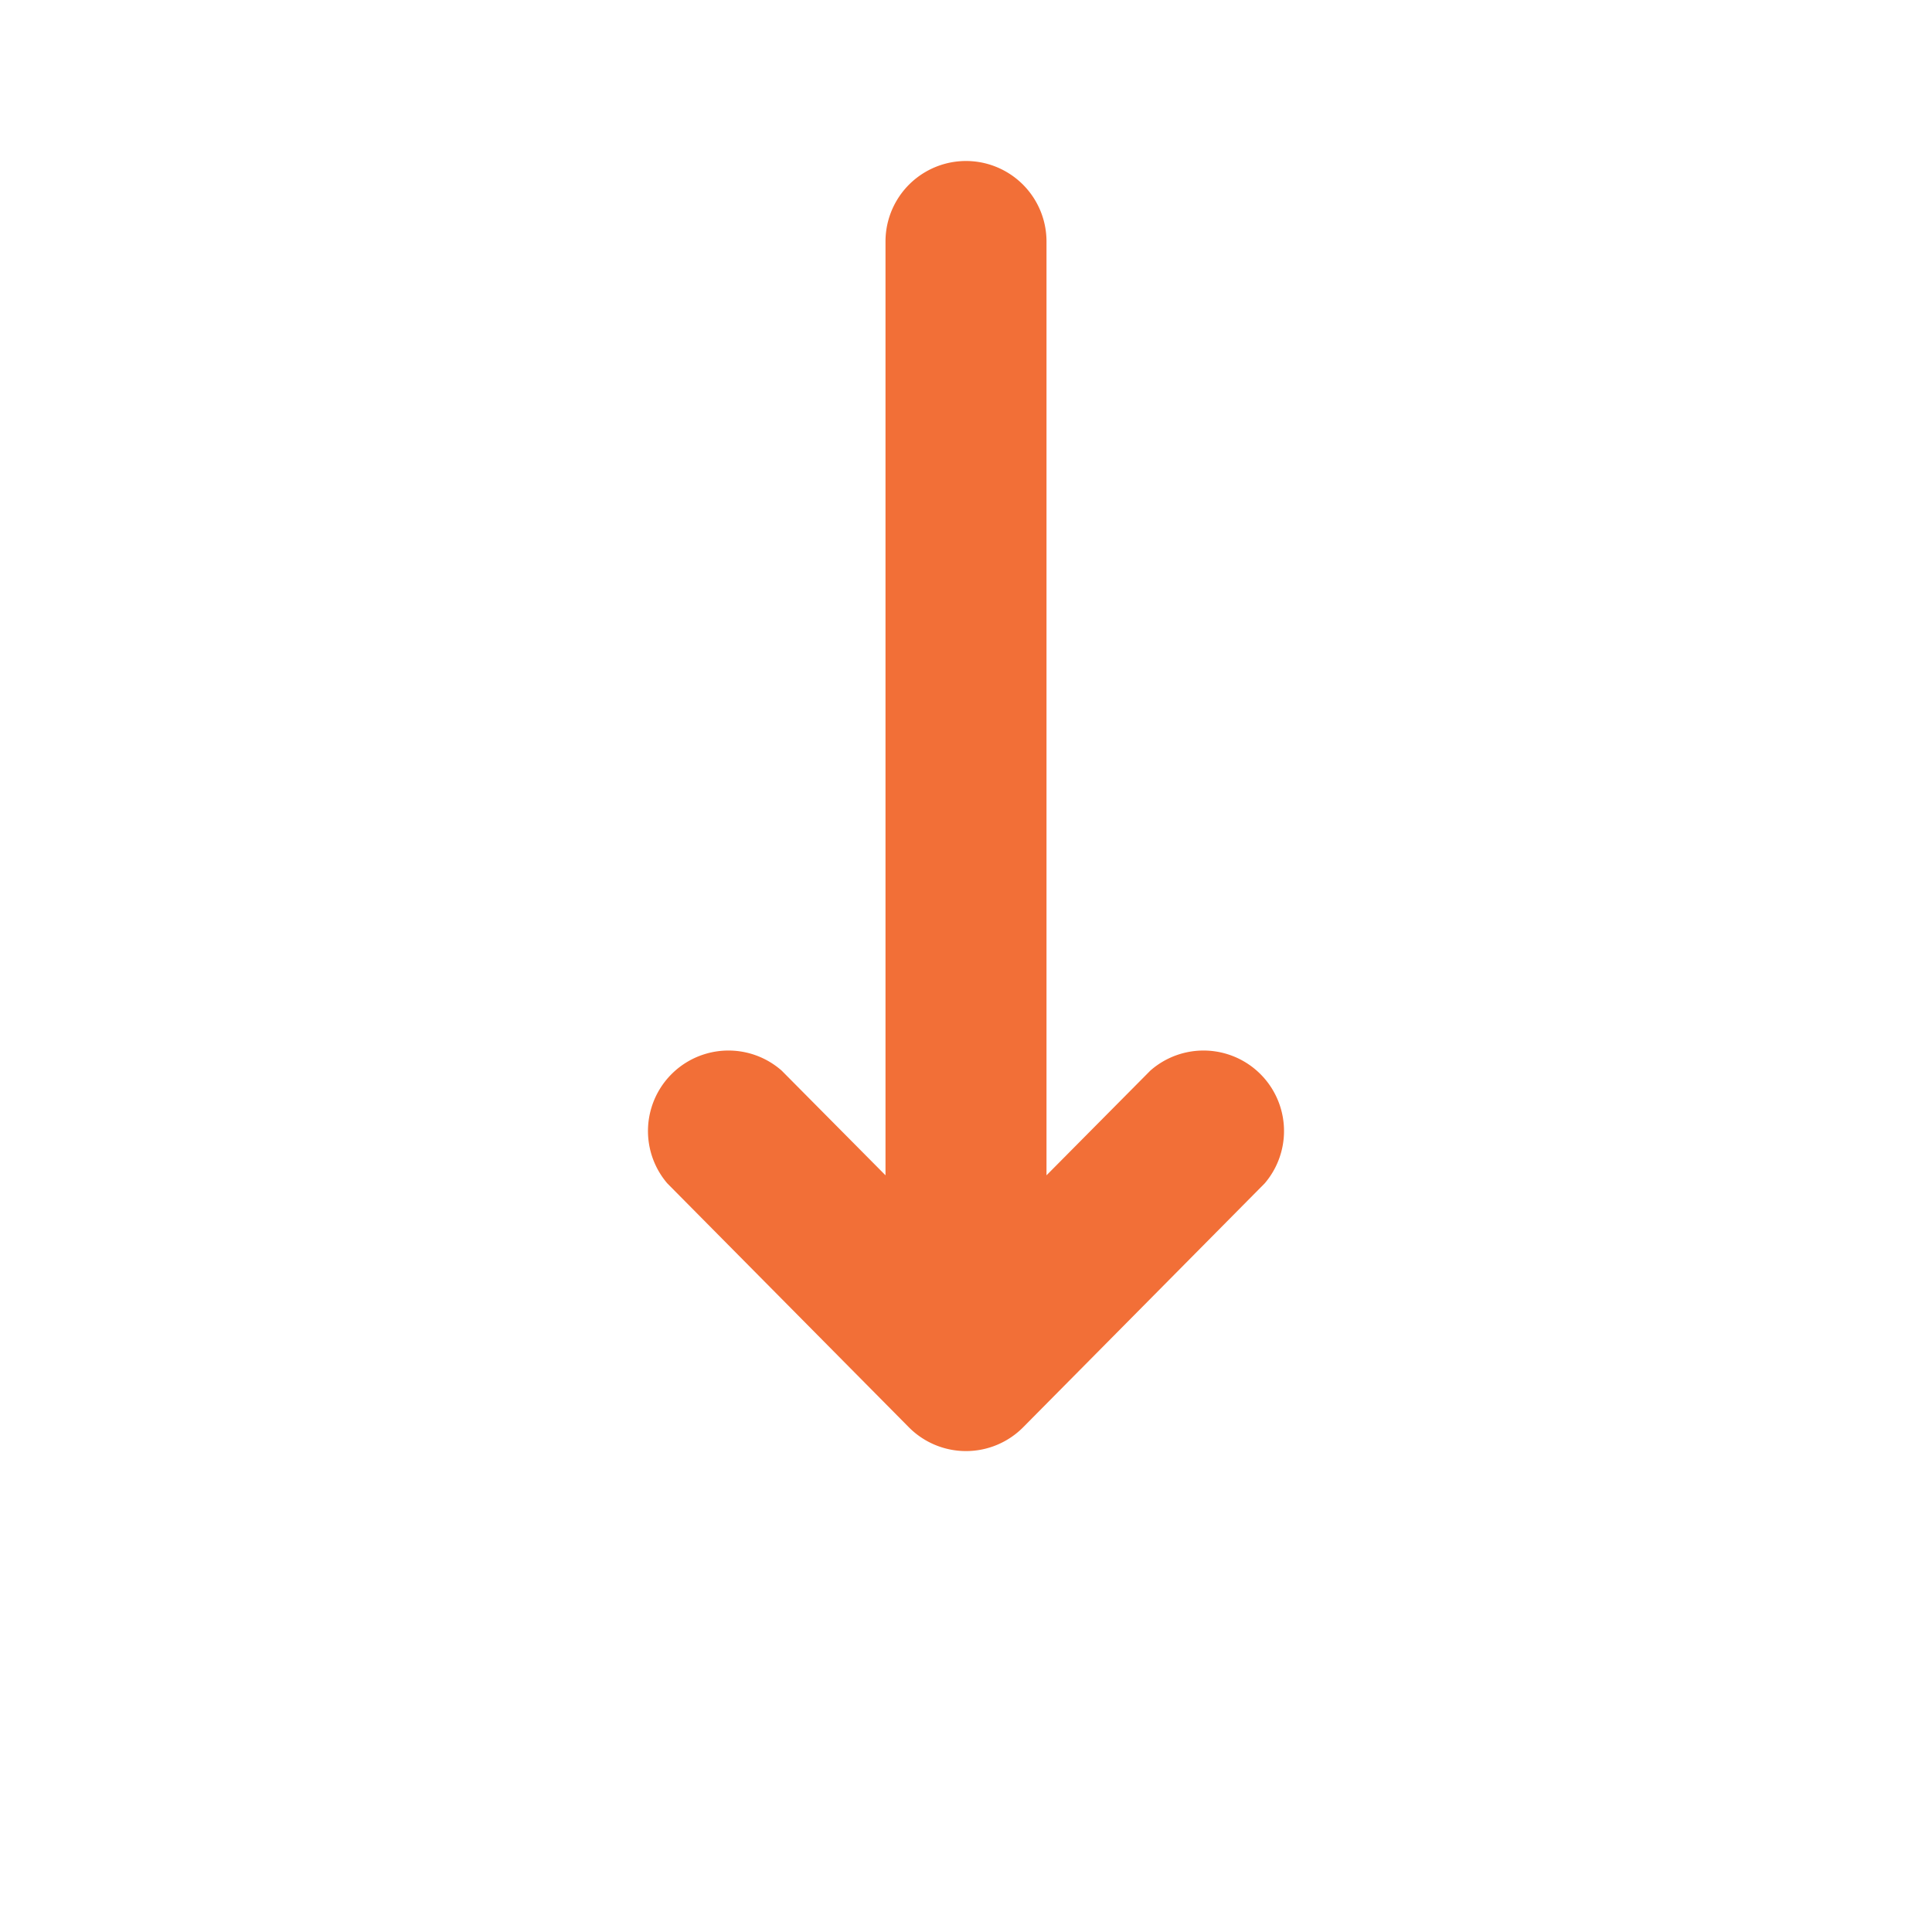 <svg width="18" height="18" fill="none" xmlns="http://www.w3.org/2000/svg"><path d="M8.25 2.25v8.7l-.967-.975a.75.75 0 00-1.066 1.05l2.25 2.272a.75.75 0 001.066 0l2.25-2.272a.75.75 0 00-1.066-1.05l-.967.975v-8.7a.75.75 0 00-1.5 0z" fill="#F26F37"/></svg>